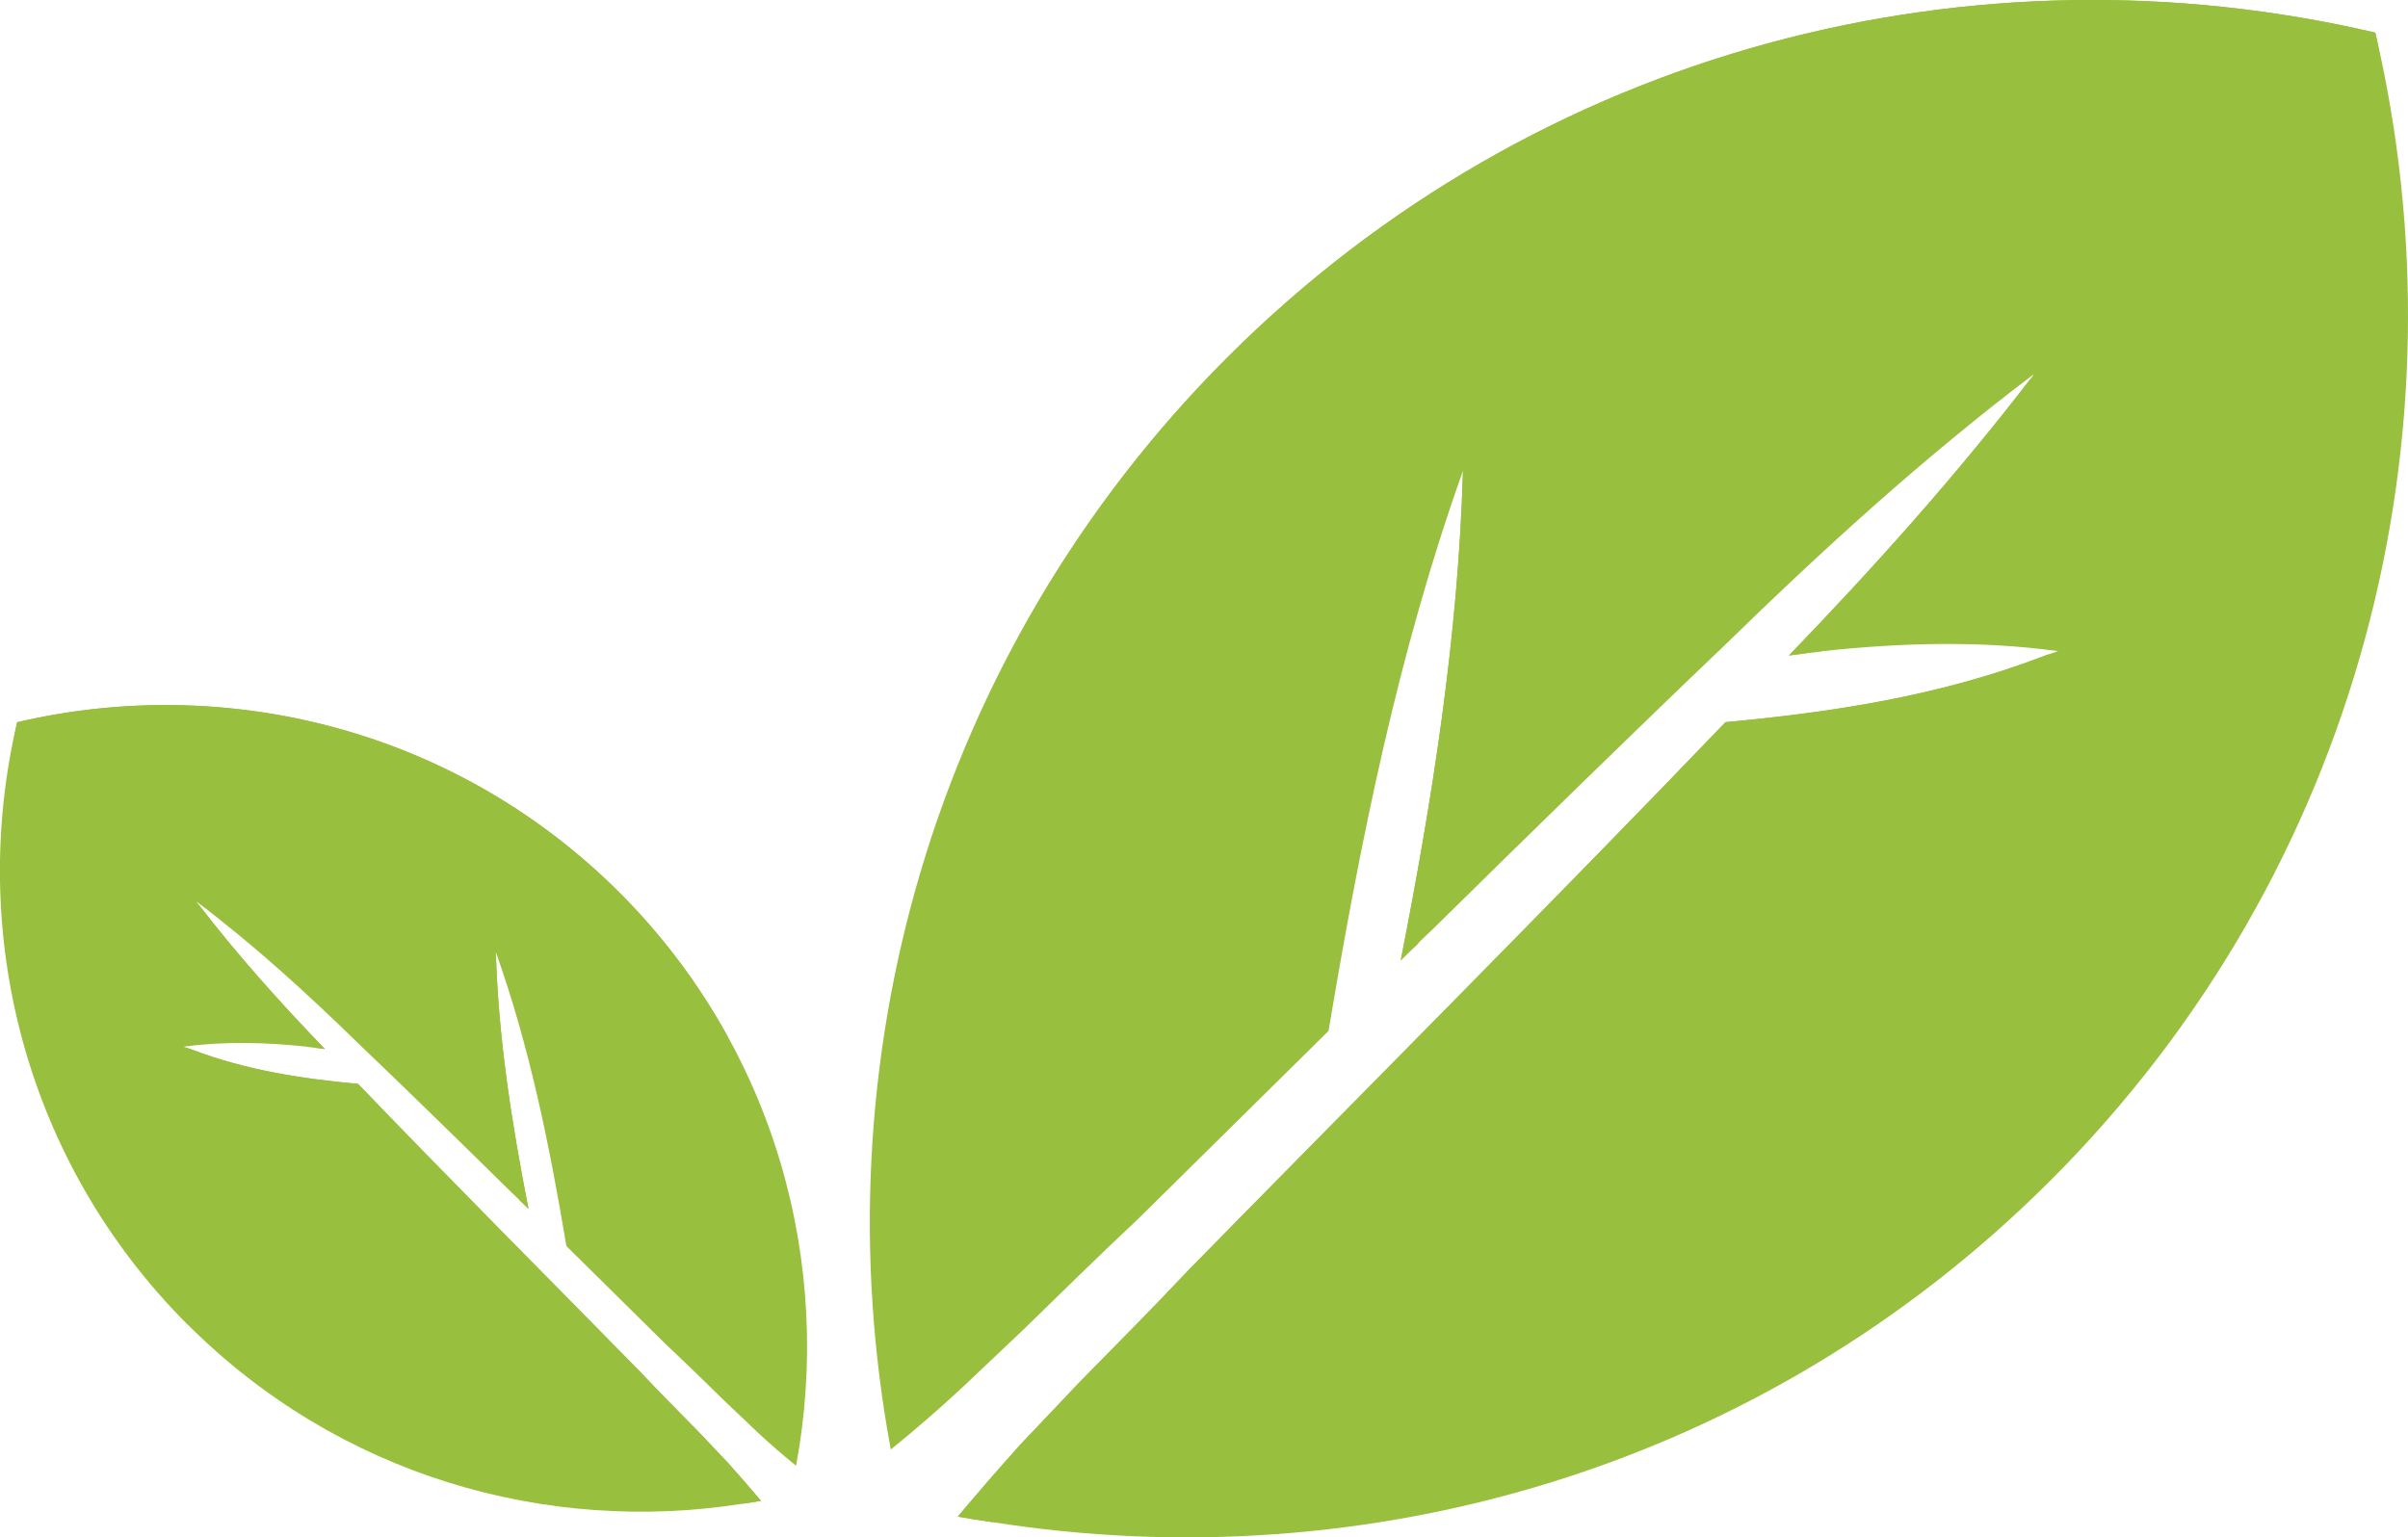 <svg xmlns="http://www.w3.org/2000/svg" id="Layer_2" data-name="Layer 2" viewBox="0 0 412.83 263.62"><defs><style>      .cls-1 {        fill: #98bf3d;      }    </style></defs><g id="Layer_1-2" data-name="Layer 1"><g><g><path class="cls-1" d="m351.48,202.47c-49.35,49.35-117.2,68.66-181.3,58.53-2.04-.27-4.01-.61-5.98-.95,3.54-4.21,7.14-8.36,10.81-12.44l9.93-10.47c6.32-6.46,12.71-12.85,18.9-19.44,26.78-27.33,64.31-64.99,91.98-93.88,18.42-1.7,36.57-4.49,54.11-11.15.95-.41,1.97-.61,2.92-1.02-13.53-1.84-26.99-1.43-40.38,0l-.2.07c-1.84.2-3.67.41-5.57.68,14.68-15.23,28.76-30.93,41.74-47.86.14-.27.2-.34.2-.34-18.9,14.28-36.23,30.12-53.02,46.5-14.68,14-32.36,31.27-50.03,48.67-1.9,1.77-3.67,3.54-5.44,5.3,5.44-27.74,9.86-55.54,10.67-83.96-11.15,31.27-17.61,63.56-23.05,96.06-11.62,11.49-22.84,22.57-32.63,32.22-6.59,6.19-13.05,12.51-19.51,18.83l-10.47,9.92c-4.01,3.74-8.16,7.34-12.44,10.81-12.24-65.8,6.73-136.3,57.65-187.22C263.79,7.91,338.7-10.44,407.23,5.6c16.04,68.52-2.31,143.44-55.74,196.87Z"></path><path class="cls-1" d="m205.75,69.91C260.75,14.91,337.37-4.67,408.18,10.31c-.33-1.57-.58-3.15-.95-4.71-68.52-16.04-143.44,2.31-196.87,55.74-14.45,14.45-26.23,30.51-35.55,47.56,8.65-13.83,18.9-26.95,30.94-38.99Z"></path><path class="cls-1" d="m297.67,126.48l-127.49,134.53c-2.04-.27-4.01-.61-5.98-.95,3.54-4.21,7.14-8.36,10.81-12.44l9.93-10.47c6.32-6.46,12.71-12.85,18.9-19.44,26.78-27.33,64.31-64.99,91.98-93.88,18.42-1.7,36.57-4.49,54.11-11.15.95-.41,1.97-.61,2.92-1.02-22.92,13.09-55.17,14.82-55.17,14.82Z"></path><path class="cls-1" d="m306.69,112.4c14.68-15.23,28.76-30.93,41.74-47.86-1.9,3.13-18.26,26.54-38.9,47.49"></path><path class="cls-1" d="m243.13,161.82c-1.9,1.77-1.23,1.09-2.99,2.86,5.44-27.74,9.86-55.54,10.67-83.96.2,2.65.75,46.29-7.68,81.1Z"></path></g><g><path class="cls-1" d="m32.19,227.13c25.9,25.9,61.49,36.03,95.13,30.71,1.07-.14,2.1-.32,3.14-.5-1.85-2.21-3.75-4.39-5.67-6.53l-5.21-5.49c-3.32-3.39-6.67-6.74-9.92-10.2-14.05-14.34-33.74-34.1-48.26-49.26-9.67-.89-19.19-2.35-28.39-5.85-.5-.21-1.03-.32-1.53-.53,7.1-.96,14.16-.75,21.19,0l.11.04c.96.11,1.93.21,2.92.36-7.7-7.99-15.09-16.23-21.9-25.11-.07-.14-.11-.18-.11-.18,9.92,7.49,19.01,15.8,27.82,24.4,7.7,7.35,16.98,16.41,26.25,25.54,1,.93,1.93,1.85,2.85,2.78-2.85-14.55-5.17-29.14-5.6-44.05,5.85,16.41,9.24,33.35,12.09,50.4,6.1,6.03,11.98,11.84,17.12,16.91,3.46,3.25,6.85,6.56,10.24,9.88l5.49,5.21c2.1,1.96,4.28,3.85,6.53,5.67,6.42-34.53-3.53-71.52-30.25-98.23-28.04-28.04-67.34-37.67-103.3-29.25-8.42,35.95,1.21,75.26,29.25,103.3Z"></path><path class="cls-1" d="m108.66,157.57c-28.86-28.86-69.06-39.13-106.21-31.27.17-.82.31-1.65.5-2.47,35.95-8.42,75.26,1.21,103.3,29.25,7.58,7.58,13.76,16.01,18.65,24.95-4.54-7.26-9.92-14.14-16.23-20.46Z"></path><path class="cls-1" d="m60.42,187.25l66.89,70.59c1.07-.14,2.1-.32,3.14-.5-1.85-2.21-3.75-4.39-5.67-6.53l-5.21-5.49c-3.32-3.39-6.67-6.74-9.92-10.2-14.05-14.34-33.74-34.1-48.26-49.26-9.67-.89-19.19-2.35-28.39-5.85-.5-.21-1.03-.32-1.53-.53,12.03,6.87,28.95,7.78,28.95,7.78Z"></path><path class="cls-1" d="m55.69,179.87c-7.7-7.99-15.09-16.23-21.9-25.11,1,1.64,9.58,13.92,20.41,24.92"></path><path class="cls-1" d="m89.04,205.8c1,.93.64.57,1.57,1.5-2.85-14.55-5.17-29.14-5.6-44.05-.11,1.39-.39,24.29,4.03,42.55Z"></path></g></g></g></svg>